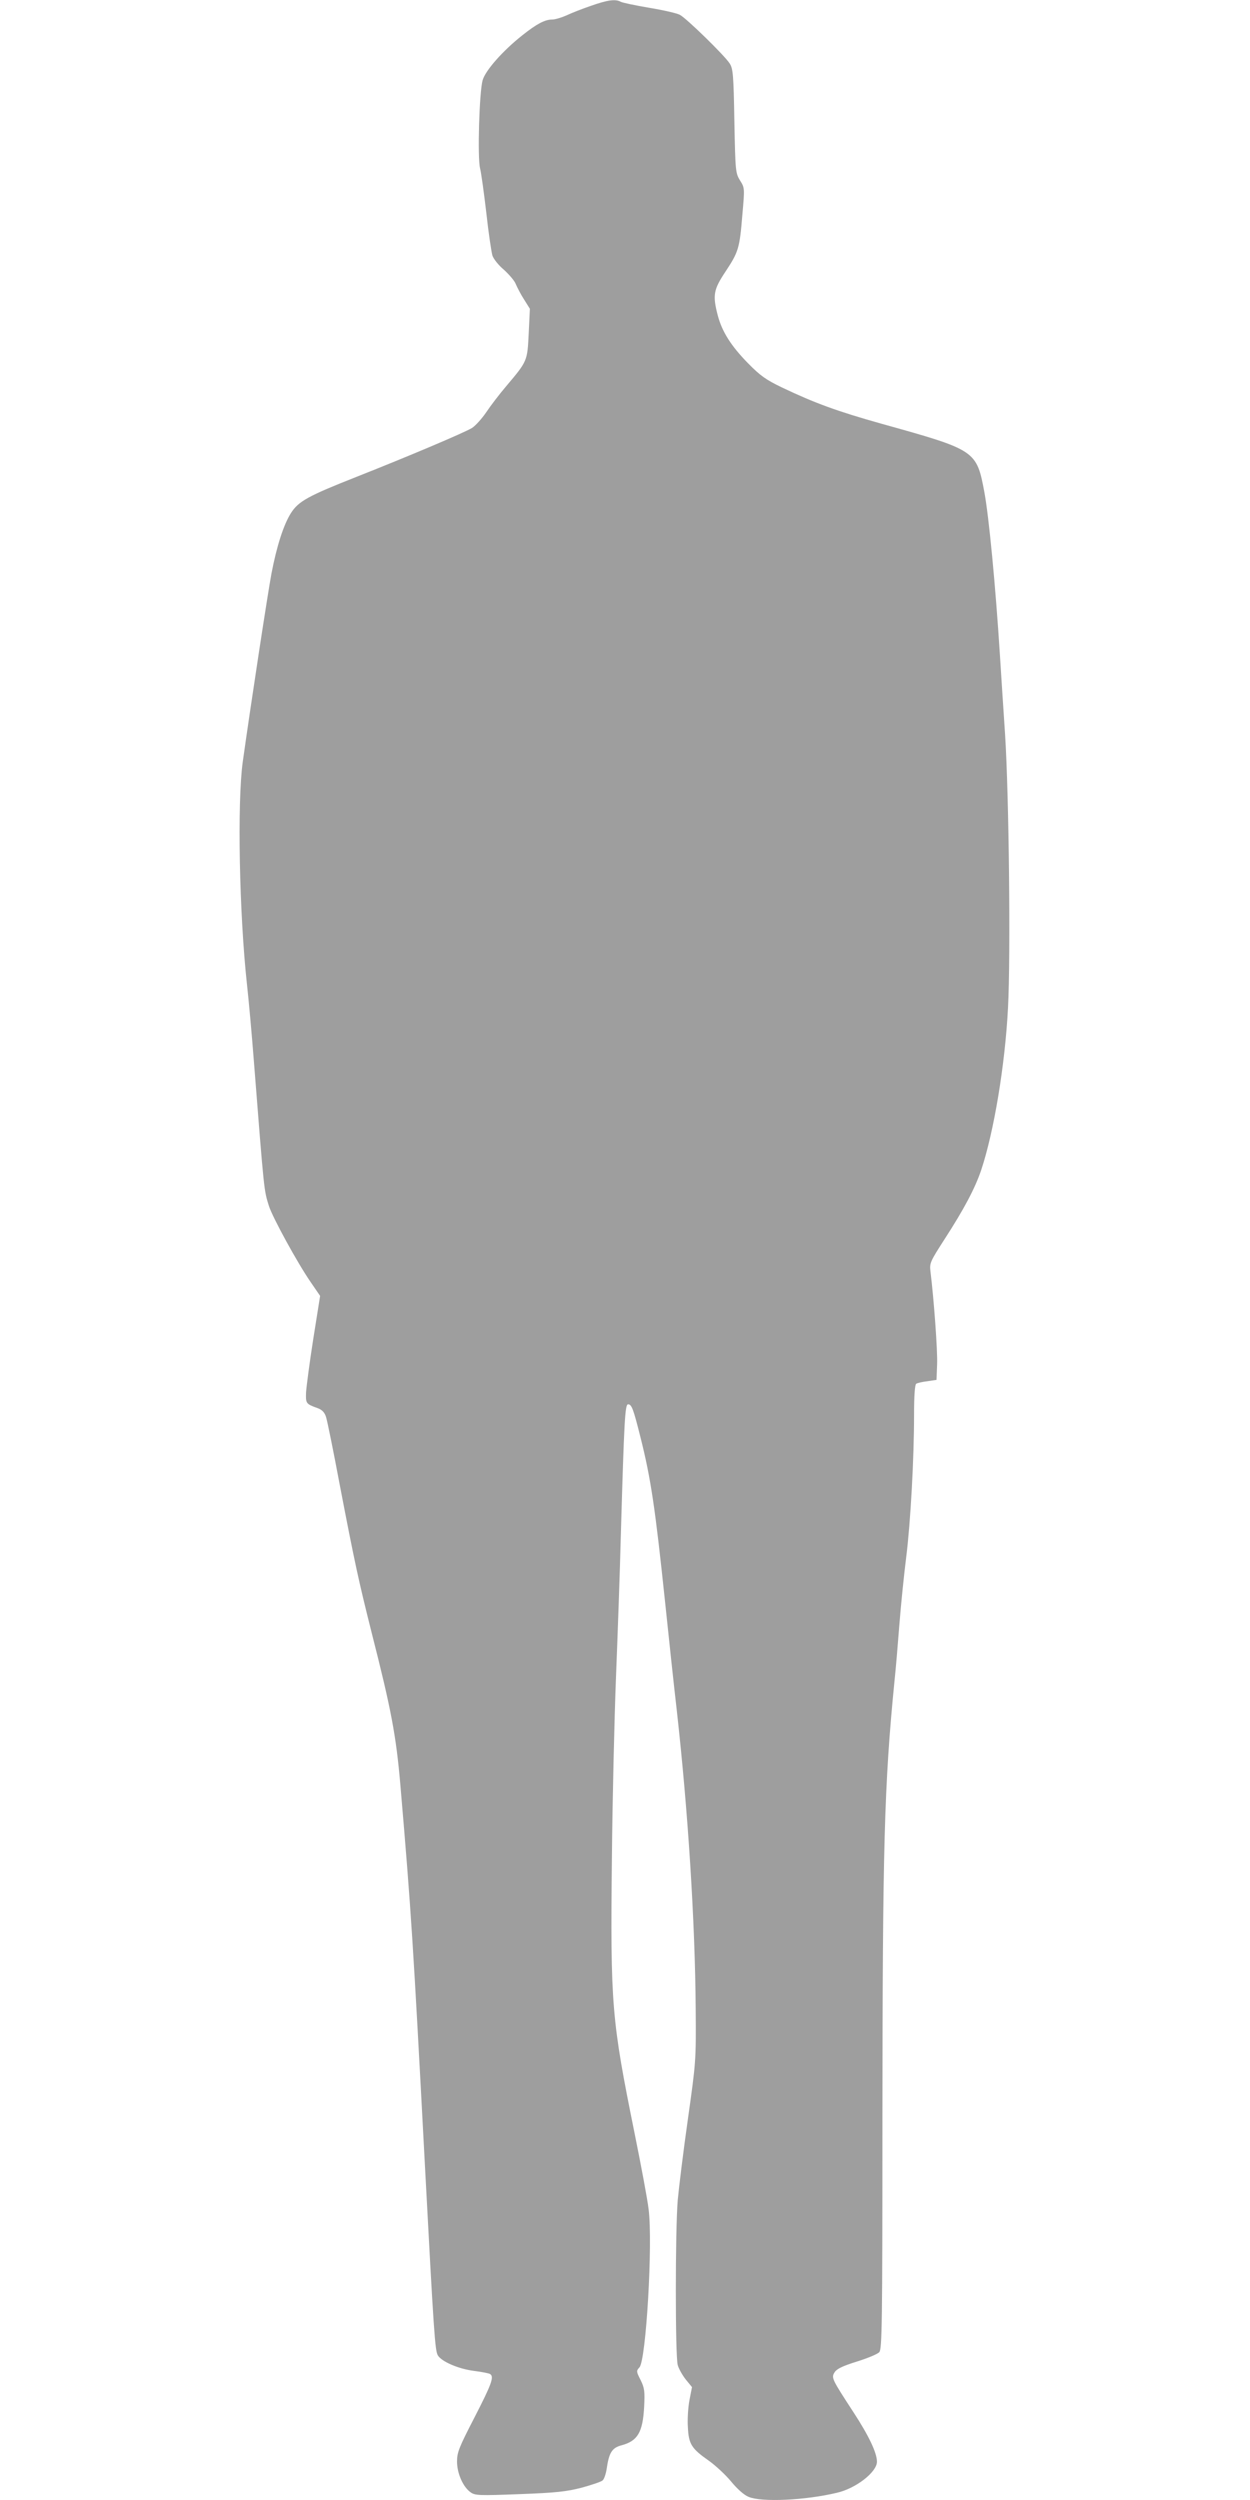 <?xml version="1.0" standalone="no"?>
<!DOCTYPE svg PUBLIC "-//W3C//DTD SVG 20010904//EN"
 "http://www.w3.org/TR/2001/REC-SVG-20010904/DTD/svg10.dtd">
<svg version="1.0" xmlns="http://www.w3.org/2000/svg"
 width="640pt" height="1280pt" viewBox="0 0 640 1280"
 preserveAspectRatio="xMidYMid meet">
<g transform="translate(0,1280) scale(0.1,-0.1)"
fill="#9e9e9e" stroke="none">
<path d="M3025 12770 c-44 -15 -100 -37 -125 -49 -25 -11 -58 -21 -73 -21 -37
0 -79 -22 -153 -81 -100 -79 -189 -180 -203 -230 -17 -60 -27 -396 -13 -451 6
-24 20 -126 32 -228 11 -102 26 -200 31 -218 6 -18 32 -51 60 -74 26 -24 54
-56 60 -73 7 -16 25 -52 42 -78 l30 -48 -6 -126 c-7 -142 -6 -141 -115 -270
-34 -40 -80 -100 -102 -133 -23 -34 -56 -70 -73 -81 -41 -25 -330 -147 -588
-249 -251 -99 -301 -126 -340 -188 -37 -59 -72 -167 -99 -308 -19 -101 -106
-671 -147 -964 -29 -208 -18 -780 22 -1145 8 -71 24 -247 35 -390 53 -674 51
-657 77 -740 19 -59 145 -290 214 -390 l48 -70 -35 -220 c-19 -121 -35 -244
-37 -274 -2 -57 -1 -59 60 -81 22 -8 35 -22 42 -44 6 -17 38 -175 71 -351 77
-401 96 -488 163 -755 100 -393 125 -525 147 -780 56 -655 65 -801 125 -1935
46 -868 52 -961 67 -985 20 -32 106 -69 185 -79 39 -5 76 -12 82 -16 22 -13 9
-50 -79 -221 -80 -155 -90 -180 -90 -227 0 -61 31 -131 70 -158 23 -16 43 -17
250 -9 188 7 240 13 318 33 51 14 99 30 107 37 8 6 17 33 21 58 12 84 27 109
76 122 83 22 109 67 116 196 4 81 2 97 -18 138 -22 43 -23 47 -6 65 34 37 69
635 47 809 -6 52 -39 227 -72 390 -118 584 -124 653 -116 1412 3 305 13 722
21 925 8 204 20 534 25 735 17 583 21 660 37 660 18 0 27 -24 63 -168 54 -214
76 -367 126 -842 19 -184 46 -435 60 -556 58 -519 94 -1082 97 -1534 2 -261 1
-269 -40 -560 -23 -162 -46 -349 -52 -415 -13 -155 -13 -799 0 -844 5 -19 24
-52 41 -74 l32 -39 -13 -67 c-7 -37 -11 -99 -8 -139 4 -86 19 -109 106 -170
34 -24 86 -72 115 -107 32 -39 67 -70 90 -79 66 -28 289 -18 452 21 97 22 205
106 205 159 0 45 -41 132 -120 253 -112 172 -115 177 -96 206 11 17 43 32 114
54 54 17 105 38 114 48 14 16 16 142 16 1193 1 1397 9 1709 62 2245 6 55 17
185 25 289 8 103 24 258 35 345 22 176 40 502 40 728 0 95 4 154 11 158 5 4
31 10 57 13 l47 7 3 80 c3 69 -17 339 -34 475 -5 43 -2 50 72 165 99 153 156
260 188 355 65 196 122 537 137 830 14 264 5 1087 -15 1400 -9 129 -20 309
-26 400 -23 365 -57 716 -80 840 -40 214 -44 216 -525 350 -228 64 -343 106
-511 186 -83 40 -111 60 -174 124 -88 90 -133 162 -155 245 -27 104 -22 132
40 225 66 100 72 118 86 291 12 136 12 137 -12 175 -23 38 -24 46 -29 304 -4
238 -7 269 -24 295 -25 40 -223 233 -255 249 -14 8 -84 24 -156 36 -71 12
-138 26 -147 31 -27 15 -68 9 -153 -21z"/>
</g>
</svg>

